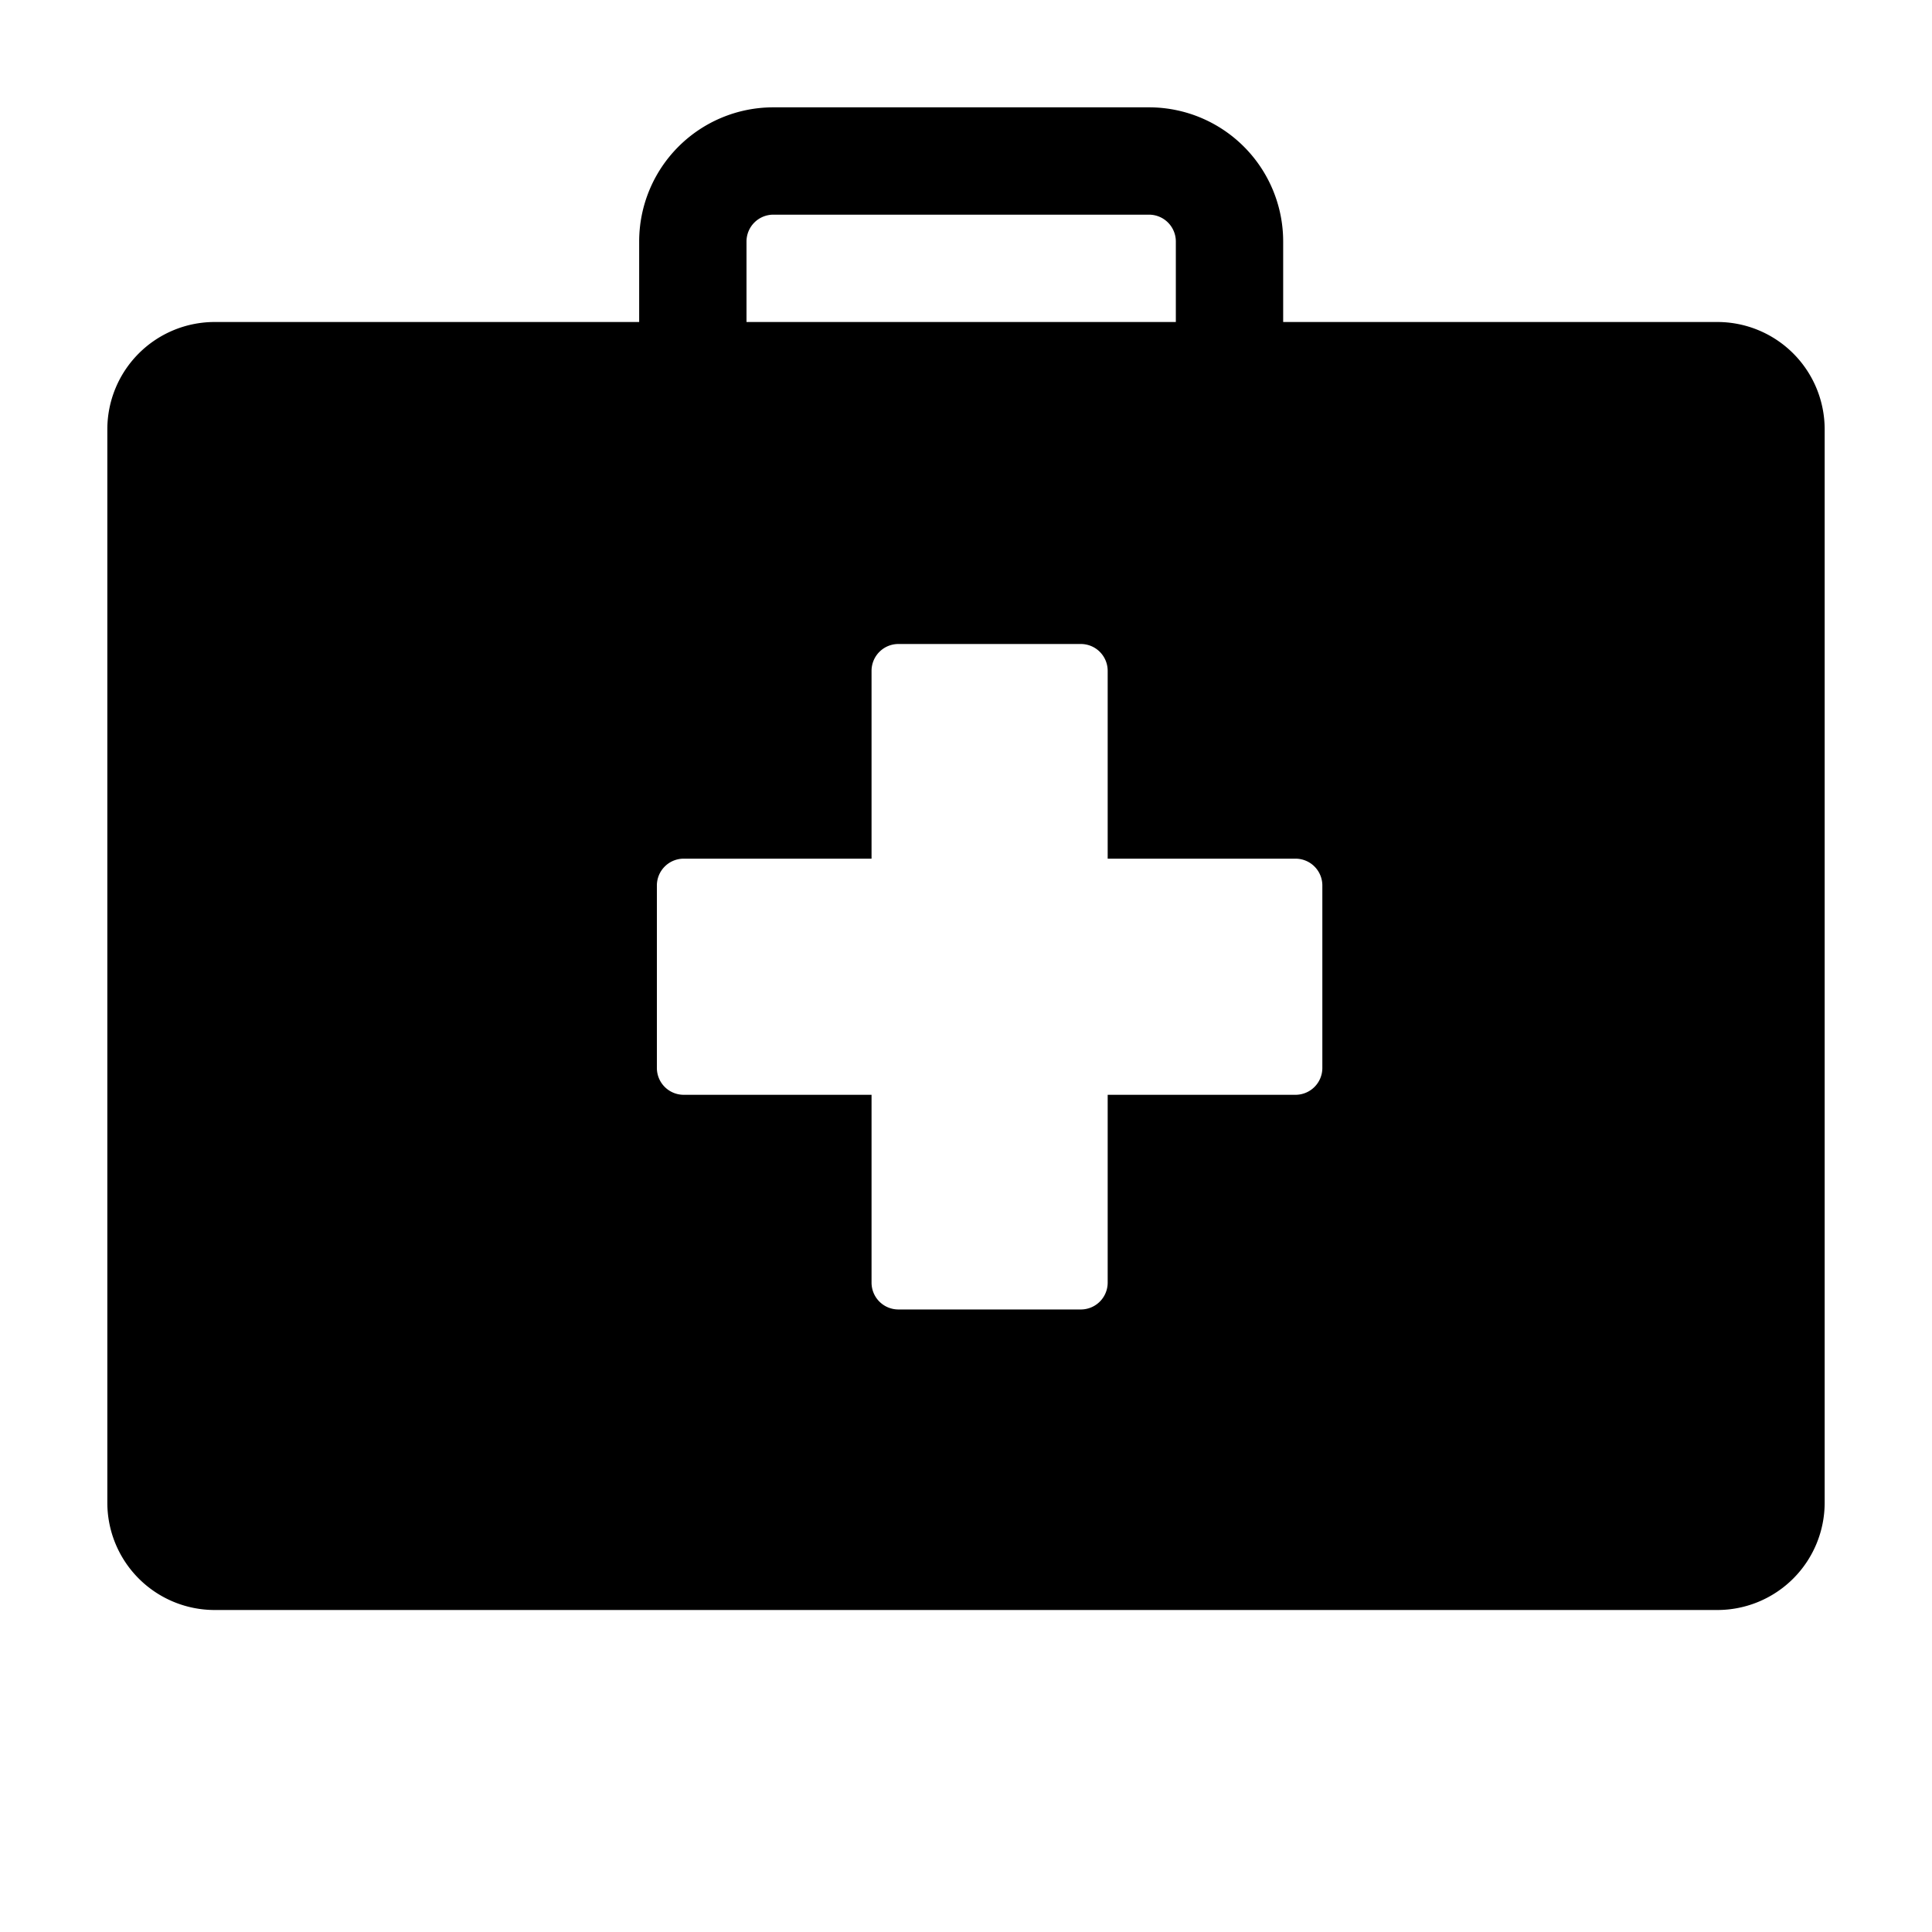 <?xml version="1.0" encoding="utf-8"?><!-- Скачано с сайта svg4.ru / Downloaded from svg4.ru -->
<svg fill="#000000" width="800px" height="800px" viewBox="0 0 36 36" xmlns="http://www.w3.org/2000/svg">
<title>first-aid-kit-solid</title>
<g id="bcb20d87-9a45-4e25-814f-6152e53bb23a" data-name="Layer 4">
<path d="M32,6H23.91V4.5A2.5,2.5,0,0,0,21.41,2h-7a2.5,2.5,0,0,0-2.5,2.5V6H4A2,2,0,0,0,2,8V28a2,2,0,0,0,2,2H32a2,2,0,0,0,2-2V8A2,2,0,0,0,32,6ZM13.91,4.5a.5.5,0,0,1,.5-.5h7a.5.5,0,0,1,.5.5V6h-8ZM24.64,19.9a.5.5,0,0,1-.5.5h-3.5v3.5a.5.5,0,0,1-.5.5h-3.4a.5.5,0,0,1-.5-.5V20.4h-3.5a.5.5,0,0,1-.5-.5V16.5a.5.5,0,0,1,.5-.5h3.5V12.5a.5.5,0,0,1,.5-.5h3.4a.5.5,0,0,1,.5.5V16h3.5a.5.5,0,0,1,.5.5Z"/>
</g>
</svg>